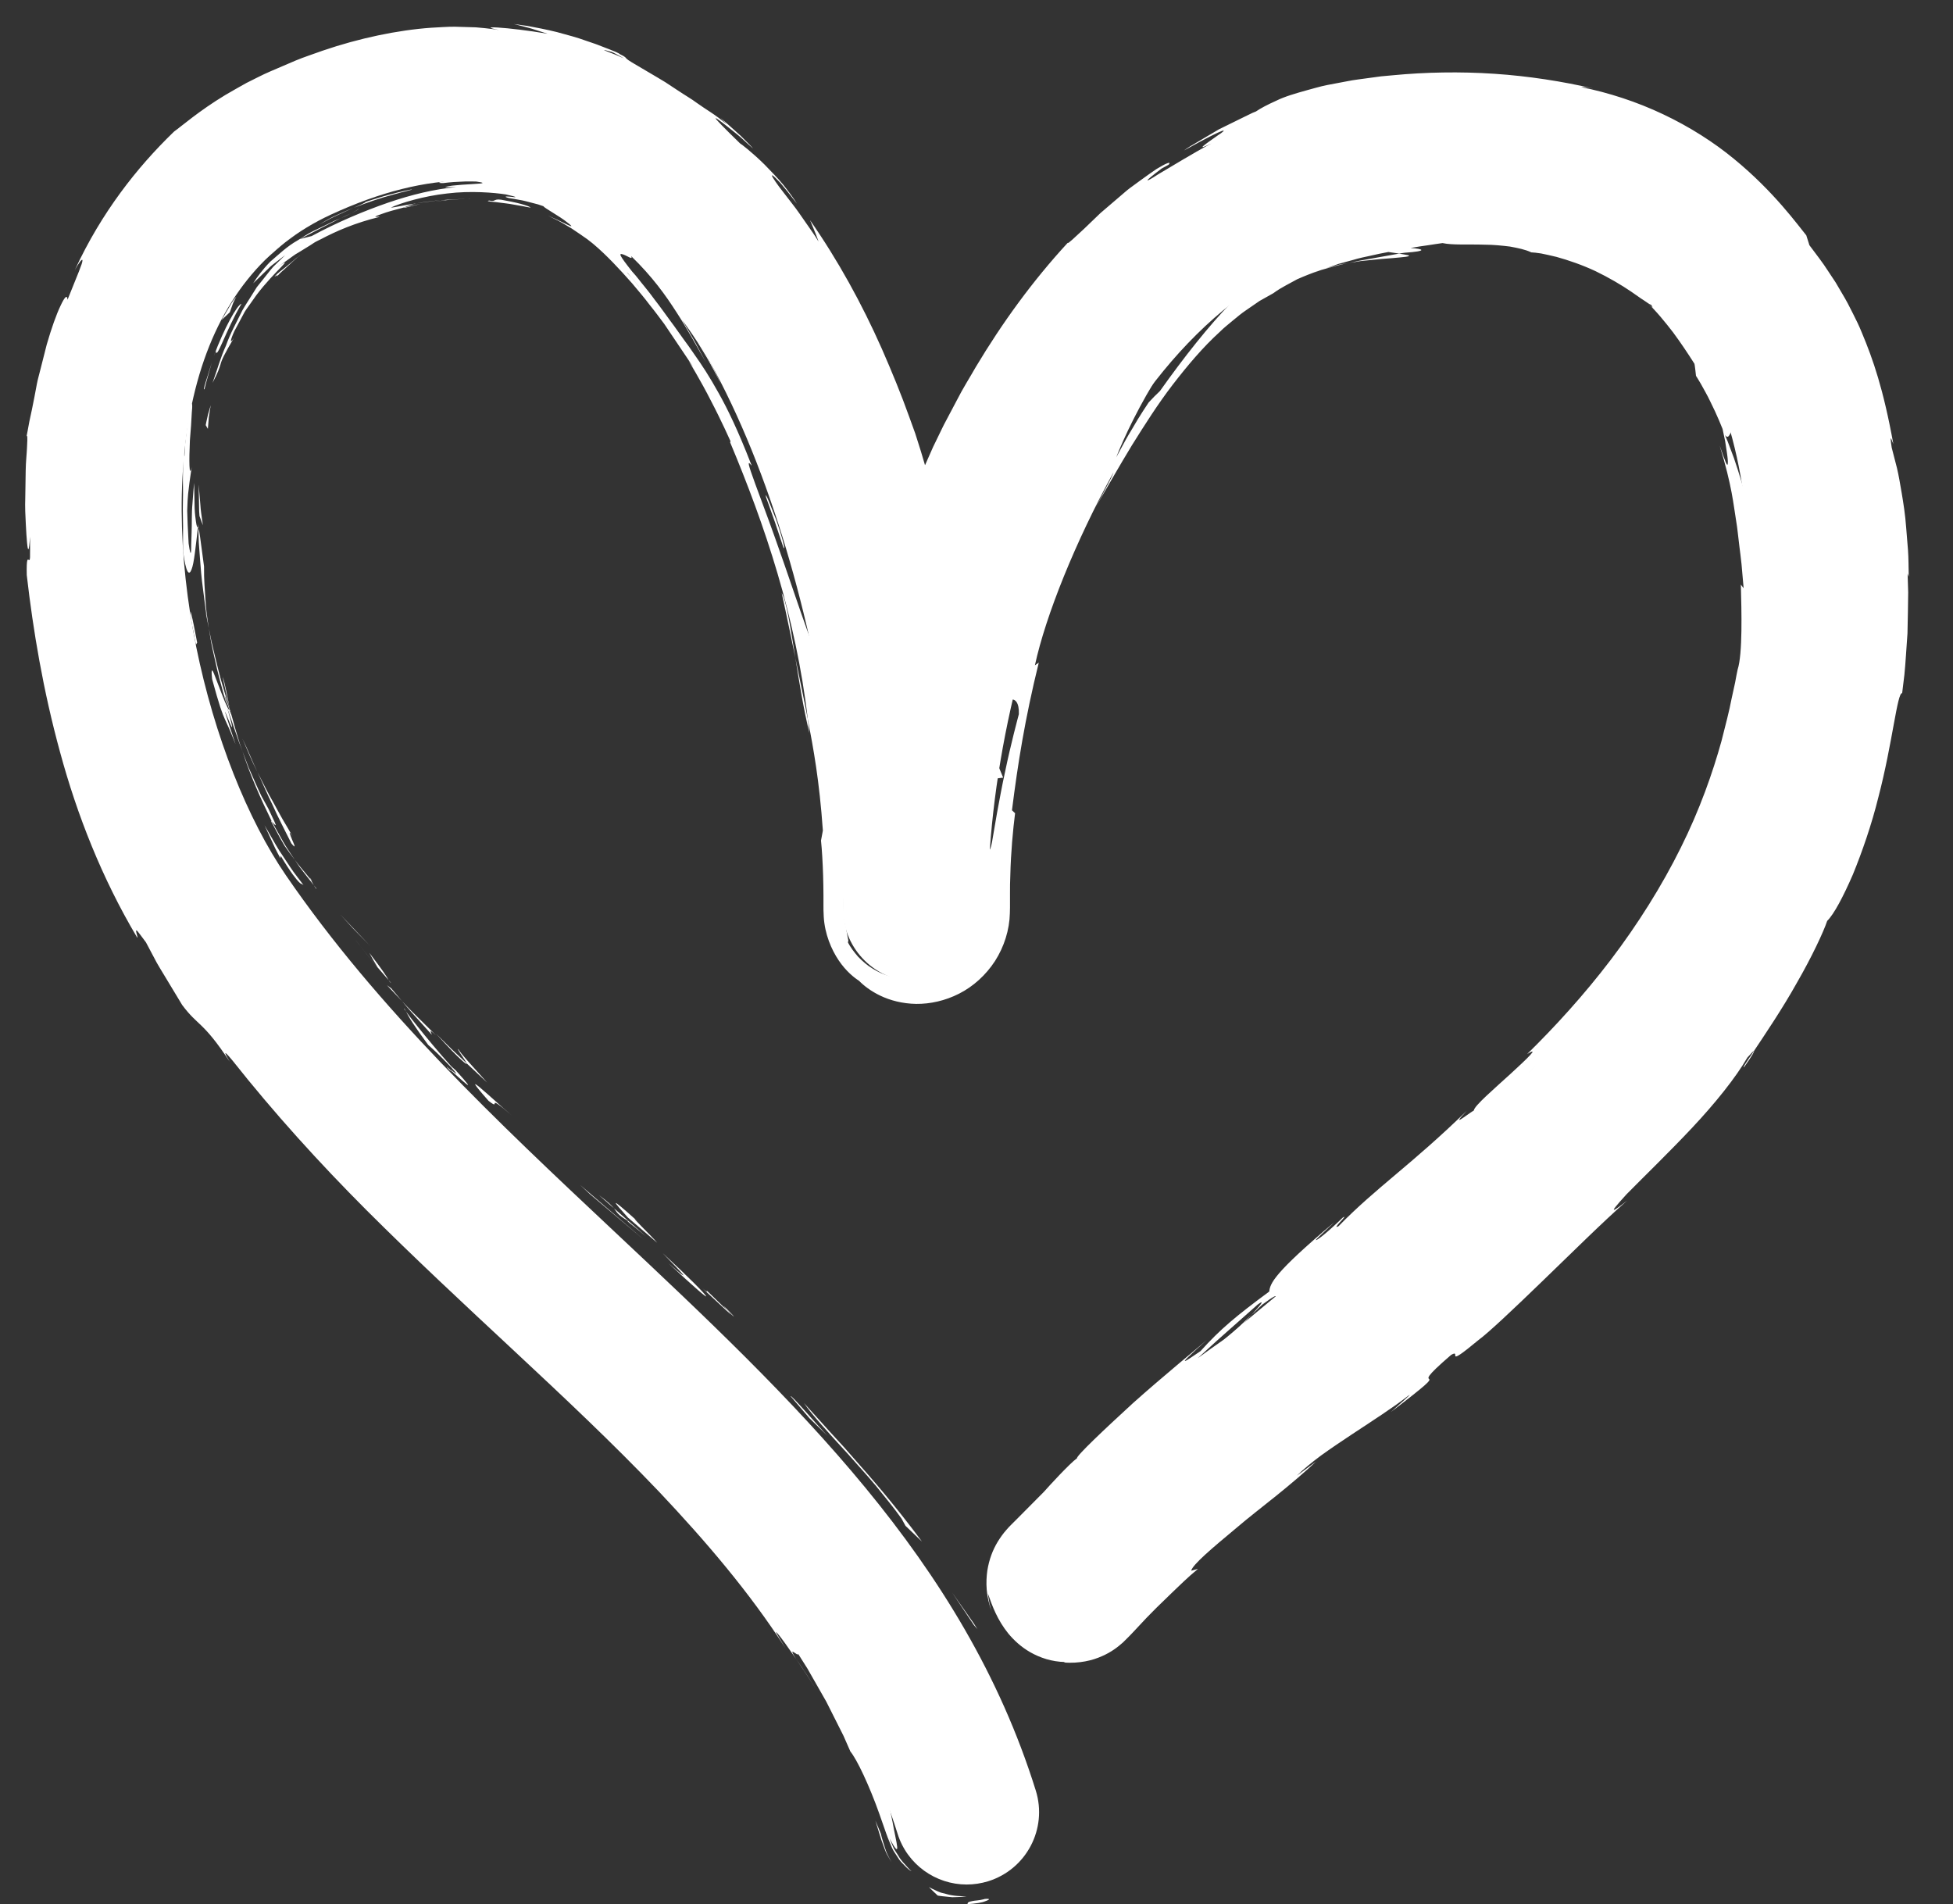 <?xml version="1.0" encoding="UTF-8" standalone="no"?><svg xmlns="http://www.w3.org/2000/svg" xmlns:xlink="http://www.w3.org/1999/xlink" fill="#000000" height="279.4" preserveAspectRatio="xMidYMid meet" version="1" viewBox="70.8 71.7 286.6 279.4" width="286.6" zoomAndPan="magnify"><rect x="70.8" y="71.7" width="286.6" height="279.4" fill="#333333" stroke="none"/><g><g id="change1_1"><path d="M 212.656 348.219 C 208.129 348.219 203.934 345.305 202.516 340.758 C 193.625 312.23 170.672 290.676 146.371 267.855 C 128.523 251.094 110.066 233.766 95.266 212.195 C 81.156 191.637 70.754 153.078 79.262 122.117 C 84.164 104.281 94.941 91.07 110.438 83.91 C 136.848 71.703 156.152 77.887 167.695 85.223 C 187.191 97.605 199.168 121.32 206.293 145.055 C 217.477 117.18 236.871 92.691 265.535 86.637 C 287.938 81.898 307.43 84.727 321.898 94.812 C 335.746 104.465 344.656 120.453 347.672 141.059 C 357.32 207.07 313.055 243.82 274.004 276.242 C 260.566 287.395 246.672 298.93 235.332 311.207 C 231.352 315.516 224.633 315.785 220.32 311.805 C 216.012 307.824 215.742 301.102 219.727 296.793 C 232.02 283.484 246.465 271.492 260.434 259.895 C 298.562 228.242 334.574 198.344 326.648 144.129 C 324.477 129.27 318.789 118.543 309.75 112.242 C 300.082 105.504 286.684 103.879 269.93 107.422 C 234.262 114.961 215.555 168.969 215.762 205.059 C 215.797 210.926 211.066 215.707 205.203 215.742 C 199.43 215.746 194.555 211.051 194.52 205.184 C 194.336 173.711 182.062 119.52 156.305 103.152 C 145.855 96.516 133.77 96.531 119.352 103.195 C 109.578 107.711 102.984 115.969 99.746 127.746 C 93.27 151.312 101.473 183.691 112.785 200.176 C 126.285 219.848 143.891 236.379 160.914 252.367 C 187.309 277.156 212.242 300.57 222.801 334.434 C 224.547 340.035 221.422 345.988 215.82 347.738 C 214.77 348.062 213.703 348.219 212.656 348.219" fill="#ffffff"/></g><g id="change2_1"><path d="M 215.203 350.375 C 214.418 350.578 213.871 350.559 213.523 350.641 C 213.172 350.703 212.996 350.766 212.906 350.824 C 212.73 350.945 212.906 351.059 212.656 351.113 C 214.062 351.012 214.906 350.879 215.371 350.676 C 215.848 350.512 215.965 350.418 215.926 350.367 C 215.84 350.27 215.129 350.34 215.203 350.375" fill="#ffffff"/></g><g id="change2_2"><path d="M 213.715 310.145 L 214.234 310.746 C 214.234 310.746 214.016 310.406 213.688 309.891 C 213.336 309.391 212.867 308.723 212.402 308.055 C 211.469 306.727 210.535 305.395 210.535 305.395 L 213.715 310.145" fill="#ffffff"/></g><g id="change2_3"><path d="M 188.793 277.582 C 189.879 279.219 192.387 281.945 195.188 284.996 C 196.551 286.555 198.035 288.152 199.391 289.785 C 200.727 291.43 202.031 293.027 203.094 294.516 L 203.68 295.586 L 206.102 297.906 C 203.449 294.32 200.223 290.336 197.043 286.766 C 196.258 285.867 195.48 284.984 194.73 284.129 C 193.965 283.293 193.219 282.48 192.512 281.707 C 191.105 280.148 189.84 278.742 188.793 277.582" fill="#ffffff"/></g><g id="change2_4"><path d="M 174.473 261.023 C 175.246 262.16 170.91 257.914 178.074 264.621 C 177.746 264.25 177.652 264.141 177.465 263.926 C 176.828 263.309 175.957 262.465 174.473 261.023" fill="#ffffff"/></g><g id="change2_5"><path d="M 177.465 263.926 C 180.562 266.926 175.602 261.785 177.465 263.926" fill="#ffffff"/></g><g id="change2_6"><path d="M 162.945 250.355 L 167.238 254.051 C 166.488 253.121 162.844 249.645 164.289 250.84 C 159.973 246.965 160.734 247.902 162.945 250.355" fill="#ffffff"/></g><g id="change2_7"><path d="M 158.688 247.062 L 160.895 248.992 C 160.566 248.594 160.02 248.043 158.688 247.062" fill="#ffffff"/></g><g id="change2_8"><path d="M 165.57 253.09 L 160.895 248.992 C 161.41 249.641 161.312 249.867 163.023 250.891 C 162.508 250.695 163.543 251.387 165.57 253.09" fill="#ffffff"/></g><g id="change2_9"><path d="M 168.059 255.582 C 170.262 257.883 173.172 260.773 168.875 257.043 C 172.848 260.727 174.605 262.238 174.406 261.867 C 174.207 261.496 172.031 259.266 168.059 255.582" fill="#ffffff"/></g><g id="change2_10"><path d="M 186.824 276.57 L 189.59 279.801 L 192.23 282.371 C 190.945 281.055 186.812 276.219 186.824 276.57" fill="#ffffff"/></g><g id="change2_11"><path d="M 138.082 225.648 C 137.727 225.504 139.109 227.273 139.266 227.711 L 142.289 230.547 C 140.875 228.953 138.117 226.004 138.082 225.648" fill="#ffffff"/></g><g id="change2_12"><path d="M 139.266 227.711 C 139.266 227.711 138.137 226.645 137.008 225.574 C 135.906 224.484 134.805 223.395 134.805 223.395 C 136.668 225.441 137.812 226.613 138.492 227.215 C 139.16 227.824 139.328 227.895 139.266 227.711" fill="#ffffff"/></g><g id="change2_13"><path d="M 157.41 246.949 L 165.262 253.582 L 155.969 245.602 Z M 157.41 246.949" fill="#ffffff"/></g><g id="change2_14"><path d="M 122.594 207.918 L 125.043 210.418 L 120.75 205.902 Z M 122.594 207.918" fill="#ffffff"/></g><g id="change2_15"><path d="M 113.555 195.449 C 114.348 196.414 113.98 195.645 113.652 194.875 C 113.344 194.09 113.035 193.328 113.742 194.434 C 113.242 193.551 112.746 192.703 112.258 191.891 C 111.777 191.07 111.363 190.242 110.926 189.465 C 110.027 187.918 109.309 186.395 108.574 184.973 C 109.297 186.508 109.965 188.125 110.805 189.824 C 111.574 191.57 112.523 193.379 113.555 195.449" fill="#ffffff"/></g><g id="change2_16"><path d="M 106.363 180.062 C 107.039 181.625 107.699 183.27 108.574 184.973 C 107.801 183.348 107.16 181.68 106.363 180.062" fill="#ffffff"/></g><g id="change2_17"><path d="M 127.812 215.5 C 127.59 215.066 127.105 214.258 125 211.516 C 125 211.516 125.297 212.059 125.594 212.602 C 125.906 213.129 126.223 213.656 126.223 213.656 C 126.707 214.219 127.258 214.855 127.812 215.5" fill="#ffffff"/></g><g id="change2_18"><path d="M 126.27 213.73 L 126.223 213.656 C 124.512 211.648 123.43 210.176 122.93 209.574 C 123.363 210.086 124.301 211.391 126.27 213.73" fill="#ffffff"/></g><g id="change2_19"><path d="M 128.215 215.965 C 128.066 215.793 127.961 215.668 127.812 215.5 C 127.938 215.703 128.02 215.82 128.215 215.965" fill="#ffffff"/></g><g id="change2_20"><path d="M 145.891 235.355 C 143.074 233 137.598 227.688 142.496 233.23 C 144.578 234.863 141.707 231.758 145.891 235.355" fill="#ffffff"/></g><g id="change2_21"><path d="M 129.797 218.602 C 129.797 218.602 130.84 219.871 131.961 221.082 C 133.066 222.309 134.168 223.531 134.168 223.531 C 134.164 223.359 133.477 222.379 134.789 223.617 C 134.789 223.617 133.531 222.375 132.273 221.129 C 130.996 219.898 129.797 218.602 129.797 218.602" fill="#ffffff"/></g><g id="change2_22"><path d="M 127.578 216.254 L 129.797 218.602 L 128.223 216.73 Z M 127.578 216.254" fill="#ffffff"/></g><g id="change2_23"><path d="M 110.203 190.402 C 109.863 189.797 109.52 189.172 109.176 188.527 C 108.852 187.871 108.551 187.184 108.234 186.48 C 107.922 185.77 107.605 185.047 107.277 184.297 C 106.988 183.531 106.691 182.746 106.383 181.938 C 107.523 185.477 109.09 188.977 110.688 192.23 C 110.863 192.426 111.203 192.836 111.254 192.773 C 111.301 192.711 111.051 192.184 110.203 190.402" fill="#ffffff"/></g><g id="change2_24"><path d="M 117.242 202.09 C 117.121 201.934 116.965 201.738 116.852 201.594 C 117.051 201.93 117.223 202.188 117.242 202.09" fill="#ffffff"/></g><g id="change2_25"><path d="M 99.902 148.605 C 99.879 148.797 99.859 148.961 99.84 149.156 L 99.918 149.277 L 99.902 148.605" fill="#ffffff"/></g><g id="change2_26"><path d="M 110.91 192.809 C 111.547 194.035 112.082 195.004 112.574 195.824 C 113.113 196.605 113.594 197.25 114.066 197.875 C 113.516 197.012 112.887 196.164 112.352 195.203 C 111.812 194.242 111.262 193.254 110.688 192.23 C 110.539 192.043 110.457 192.043 110.91 192.809" fill="#ffffff"/></g><g id="change2_27"><path d="M 103.477 171.035 C 103.773 172.457 104.117 174.066 104.523 175.754 C 104.262 174.348 103.723 171.5 103.477 171.035" fill="#ffffff"/></g><g id="change2_28"><path d="M 116.395 200.758 C 116.48 200.867 116.562 200.969 116.656 201.09 C 116.188 200.289 116.219 200.406 116.395 200.758" fill="#ffffff"/></g><g id="change2_29"><path d="M 116.395 200.758 C 115.496 199.621 114.711 198.766 114.066 197.875 C 114.301 198.219 114.527 198.559 114.75 198.895 C 115.004 199.219 115.246 199.539 115.484 199.852 C 115.969 200.469 116.43 201.051 116.852 201.594 C 116.672 201.293 116.508 200.984 116.395 200.758" fill="#ffffff"/></g><g id="change2_30"><path d="M 97.52 138.082 C 97.605 138.219 97.656 138.793 97.664 139.672 C 97.684 140.555 97.609 141.738 97.652 143.113 C 97.691 144.484 97.594 146.043 97.645 147.66 C 97.699 149.277 97.629 150.965 97.668 152.586 C 98.086 155.754 98.527 156.25 98.902 155.277 C 99.301 154.305 99.508 151.879 99.84 149.156 C 99.75 149.062 99.664 149.016 99.547 148.191 C 99.5 147.781 99.398 147.176 99.363 146.27 C 99.348 145.363 99.324 144.16 99.289 142.555 C 99.223 143.113 99.137 144.285 99.039 145.645 C 98.906 147 98.973 148.555 98.918 149.863 C 98.898 150.523 98.879 151.117 98.863 151.602 C 98.863 152.086 98.855 152.453 98.832 152.656 C 98.789 153.062 98.668 152.805 98.48 151.441 C 98.363 149.293 98.293 147.777 98.27 146.648 C 98.301 145.52 98.348 144.773 98.406 144.172 C 98.543 142.969 98.613 142.309 98.926 140.25 C 98.551 141.996 98.531 139.27 98.668 136.309 C 98.793 134.84 98.906 133.309 98.945 132.25 C 99.055 131.207 99.035 130.625 98.75 131.051 C 98.75 131.051 98.656 131.52 98.52 132.219 C 98.434 132.934 98.32 133.879 98.207 134.828 C 98.109 135.777 97.949 136.719 97.93 137.434 C 97.895 138.148 97.871 138.625 97.871 138.625 C 97.746 138.758 97.801 135.977 97.52 138.082" fill="#ffffff"/></g><g id="change2_31"><path d="M 100.938 161.316 L 101.449 163.906 C 101.219 162.418 101.027 161.141 100.953 159.727 C 100.879 158.316 100.711 156.797 100.742 154.812 C 100.141 150.484 100.09 149.574 99.918 149.277 C 99.918 149.277 99.941 150.09 99.973 151.301 C 100.047 152.516 100.195 154.133 100.316 155.75 C 100.461 157.367 100.715 158.977 100.855 160.184 C 100.992 161.395 101.152 162.195 101.152 162.195 L 100.938 161.316" fill="#ffffff"/></g><g id="change2_32"><path d="M 104.164 175.461 C 103.688 174.523 102.984 172.527 102.473 171.25 C 102.008 169.961 101.715 169.387 101.93 171.355 C 102.957 175.133 103.418 176.43 103.84 177.32 C 104.258 178.211 104.512 178.742 105.367 180.906 C 101.391 168.988 106.672 184.27 104.141 175.566 C 104.973 177.887 105.605 180.004 106.383 181.938 C 105.613 179.828 105.09 177.711 104.523 175.754 C 104.551 175.863 104.566 175.941 104.586 176.031 L 104.605 176.09 L 104.594 176.078 C 104.707 176.605 104.73 176.785 104.574 176.199 L 104.488 175.953 C 104.406 175.887 104.277 175.684 104.164 175.457 C 103.309 171.934 104.105 174.883 104.488 175.953 L 104.594 176.078 L 104.586 176.031 C 104.586 176.031 104.523 175.848 104.414 175.523 C 104.316 175.195 104.18 174.727 104.016 174.16 C 103.703 173.031 103.211 171.543 102.848 170.02 C 102.48 168.496 102.086 166.977 101.836 165.828 C 101.605 164.676 101.449 163.906 101.449 163.906 C 101.559 164.562 101.672 165.262 101.801 166.027 C 101.949 166.789 102.145 167.613 102.352 168.543 C 102.734 170.406 103.359 172.625 104.164 175.461" fill="#ffffff"/></g><g id="change2_33"><path d="M 137.062 229.012 C 136.812 228.699 136.848 228.691 136.848 228.648 C 136.23 228.094 135.984 227.895 137.062 229.012" fill="#ffffff"/></g><g id="change2_34"><path d="M 133.633 225.016 C 134.32 225.645 134.93 226.133 137.012 228.316 C 138.754 230.277 136.855 228.453 136.848 228.648 C 138.207 229.871 141.531 232.984 137.688 228.762 L 137.012 228.156 C 133.566 224.328 129.496 219.117 130.168 219.727 C 130.867 221.105 131.586 222.242 133.633 225.016" fill="#ffffff"/></g><g id="change2_35"><path d="M 115.344 201.578 C 115.344 201.578 114.945 201.051 114.348 200.262 C 113.715 199.48 113.039 198.375 112.305 197.293 C 111.547 196.227 110.945 195.055 110.438 194.211 C 109.945 193.359 109.617 192.789 109.617 192.789 C 109.617 192.789 110.18 194.008 110.746 195.223 C 111.285 196.461 111.949 197.629 111.949 197.629 L 111.992 197.281 C 113.523 199.84 114.305 200.75 114.672 201.129 C 115.043 201.504 115.055 201.328 115.344 201.578" fill="#ffffff"/></g><g id="change2_36"><path d="M 100.074 147.418 L 100.574 148.777 C 100.574 148.777 100.523 148.406 100.445 147.848 C 100.363 147.289 100.25 146.547 100.207 145.801 C 100.078 144.305 99.953 142.809 99.953 142.809 C 99.953 142.809 99.973 143.961 99.996 145.113 C 100.004 145.691 100.016 146.266 100.023 146.695 C 100.055 147.129 100.074 147.418 100.074 147.418" fill="#ffffff"/></g><g id="change2_37"><path d="M 100.988 134.078 L 101.305 134.629 C 101.305 134.629 101.379 133.754 101.449 132.879 C 101.586 132.016 101.723 131.152 101.723 131.152 C 101.723 131.152 101.512 131.879 101.305 132.602 C 101.129 133.332 100.988 134.078 100.988 134.078" fill="#ffffff"/></g><g id="change2_38"><path d="M 328.188 218.316 L 329.781 215.684 C 329.02 216.926 328.527 217.719 328.188 218.316" fill="#ffffff"/></g><g id="change2_39"><path d="M 314.441 235.895 L 314.215 236.43 C 314.836 235.59 315.062 235.223 314.441 235.895" fill="#ffffff"/></g><g id="change2_40"><path d="M 268.812 110.277 C 269.344 110.191 269.879 110.102 270.414 110.016 C 270.973 109.957 271.523 109.902 272.062 109.844 C 273.141 109.723 274.156 109.645 275.012 109.586 C 276.727 109.426 277.812 109.363 277.52 109.164 C 277.52 109.164 277.172 109.098 276.82 109.031 C 276.473 108.961 276.121 108.91 276.121 108.91 C 274.598 109.188 273.25 109.43 272.035 109.645 C 271.43 109.754 270.855 109.855 270.312 109.953 C 269.789 110.066 269.289 110.172 268.812 110.277" fill="#ffffff"/></g><g id="change2_41"><path d="M 251.246 267.691 C 251.609 267.445 251.984 267.191 252.355 266.938 C 253.109 266.113 253.82 265.34 254.453 264.645 C 253.492 265.562 252.395 266.602 251.246 267.691" fill="#ffffff"/></g><g id="change2_42"><path d="M 249.953 271.145 L 245.23 274.848 C 246.316 274.039 247.84 272.852 249.953 271.145" fill="#ffffff"/></g><g id="change2_43"><path d="M 329.477 105.395 C 329.477 105.395 329.32 105.242 329.07 105.031 C 328.816 104.824 328.48 104.547 328.141 104.27 C 327.469 103.723 326.801 103.172 326.801 103.172 C 328.652 105.117 329.199 105.641 329.34 105.699 C 329.488 105.75 329.258 105.301 329.477 105.395" fill="#ffffff"/></g><g id="change2_44"><path d="M 185.516 158.73 C 186.355 162.531 186.965 165.562 187.52 168.227 C 186.773 163.598 186.195 159.828 185.516 158.73" fill="#ffffff"/></g><g id="change2_45"><path d="M 326.766 228.246 C 327.895 226.66 328.305 225.934 328.188 225.918 C 327.066 227.574 326.426 228.508 326.766 228.246" fill="#ffffff"/></g><g id="change2_46"><path d="M 189.578 179.266 C 189.523 178.582 189.422 177.914 189.344 177.223 C 188.809 174.426 188.207 171.629 187.52 168.227 C 188.066 171.648 188.676 175.555 189.578 179.266" fill="#ffffff"/></g><g id="change2_47"><path d="M 105.172 221.383 C 105.359 221.648 105.586 221.961 105.758 222.203 C 105.863 222.242 105.59 221.891 105.172 221.383" fill="#ffffff"/></g><g id="change2_48"><path d="M 190.535 319.535 C 189.84 318.477 188.773 316.703 187.625 315.121 C 187.883 315.52 188.238 316.047 188.73 316.754 C 189.199 317.477 189.789 318.383 190.535 319.535" fill="#ffffff"/></g><g id="change2_49"><path d="M 136.066 101.098 C 133.355 101.414 135.641 101.18 136.066 101.098" fill="#ffffff"/></g><g id="change2_50"><path d="M 122.414 102.953 C 122.969 102.688 123.383 102.461 123.414 102.34 C 123.23 102.523 122.879 102.73 122.414 102.953" fill="#ffffff"/></g><g id="change2_51"><path d="M 194.98 207.938 C 195.004 208.02 195.02 208.086 195.047 208.18 C 194.902 207.32 194.926 207.469 194.98 207.938" fill="#ffffff"/></g><g id="change2_52"><path d="M 131.949 101.539 C 132.465 101.441 133.02 101.367 133.602 101.301 C 134.188 101.242 134.801 101.117 135.445 101.09 C 135.16 101.09 134.754 101.129 134.188 101.207 C 133.617 101.293 132.879 101.336 131.949 101.539" fill="#ffffff"/></g><g id="change2_53"><path d="M 132.539 101.617 C 131.605 101.812 130.871 101.945 130.176 102.113 C 129.855 102.277 130.16 102.211 132.539 101.617" fill="#ffffff"/></g><g id="change2_54"><path d="M 139.84 100.906 C 138.293 100.887 136.844 100.961 135.445 101.09 C 135.98 101.066 136.207 101.066 136.066 101.098 C 136.859 100.996 137.984 100.898 139.84 100.906" fill="#ffffff"/></g><g id="change2_55"><path d="M 183.23 101.148 C 183.125 100.988 183 100.805 182.883 100.633 C 180.824 98.555 181.723 99.473 183.23 101.148" fill="#ffffff"/></g><g id="change2_56"><path d="M 327.992 140.094 C 327.957 139.957 327.938 139.883 327.902 139.762 C 327.93 139.898 327.957 140.074 327.977 140.199 L 327.992 140.094" fill="#ffffff"/></g><g id="change2_57"><path d="M 329.727 150.746 C 329.328 148.473 328.902 146.719 328.691 145.078 C 328.582 144.262 328.473 143.473 328.344 142.672 C 328.227 141.875 328.137 141.062 327.977 140.199 C 327.977 140.199 327.859 141.141 327.68 142.066 C 327.516 142.988 327.348 143.91 327.348 143.91 C 327.348 143.91 327.965 145.605 328.582 147.297 C 329.23 148.996 329.727 150.746 329.727 150.746" fill="#ffffff"/></g><g id="change2_58"><path d="M 160.598 79.328 C 160.598 79.328 161.059 79.531 161.492 79.781 C 161.934 80.023 162.371 80.266 162.371 80.266 C 161.344 79.801 160.625 79.523 160.16 79.355 C 159.695 79.172 159.488 79.082 159.453 79.051 C 159.379 78.988 159.984 79.16 160.598 79.328 Z M 155.777 105.371 C 154.969 104.891 154.988 104.984 155.277 105.266 C 155.574 105.402 156.16 105.766 156.914 106.27 C 157.672 106.766 158.516 107.531 159.453 108.281 C 159.234 108.023 158.898 107.688 158.336 107.203 C 158.055 106.965 157.727 106.672 157.305 106.367 C 156.871 106.086 156.367 105.754 155.777 105.371 Z M 162.789 111.656 L 162.957 111.801 C 164.453 113.531 164.855 114.172 164.73 113.973 C 164.566 113.812 163.879 112.809 162.789 111.656 Z M 264.363 257.965 C 263.238 259.105 261.285 260.621 259.035 262.266 C 260.559 260.941 262.332 259.492 264.363 257.965 Z M 290.582 259.367 C 292.125 257.887 295.094 254.828 296.426 253.98 C 295.008 256.031 293.418 257.082 290.582 259.367 Z M 346.043 168.91 C 346.043 168.91 346 169.363 345.879 170.031 C 345.758 170.699 345.598 171.59 345.438 172.48 C 345.273 173.367 345.113 174.258 344.992 174.922 C 344.836 175.582 344.734 176.02 344.734 176.02 C 344.867 174.941 344.914 173.891 344.98 172.898 C 345.055 171.914 345.125 170.984 345.188 170.133 C 345.289 168.434 345.305 167.043 345.336 166.141 C 345.379 164.328 345.285 164.453 344.766 167.777 C 345.465 168.332 344.844 175.32 343.301 182.137 C 341.801 188.961 339.363 195.52 339.766 196.223 C 339.766 196.223 339.262 197.305 338.762 198.391 C 338.523 198.938 338.223 199.457 338.023 199.859 C 337.816 200.258 337.68 200.523 337.68 200.523 C 338.238 199.273 338.289 199.059 338.781 197.805 C 336.691 201.945 336.16 203.578 335.496 205.559 C 335.168 206.543 334.844 207.633 334.145 209.09 C 333.805 209.824 333.395 210.66 332.883 211.641 C 332.359 212.613 331.676 213.699 330.883 214.98 C 328.562 218.488 326.73 220.781 328.188 218.316 C 328.188 218.316 327.883 218.816 327.43 219.562 C 326.973 220.312 326.309 221.277 325.672 222.258 C 325.031 223.238 324.387 224.219 323.867 224.926 C 323.359 225.645 323.02 226.121 323.02 226.121 C 321.344 228.277 321.562 227.602 323.227 225.461 C 323.227 225.461 322.691 226.172 321.887 227.246 C 321.078 228.312 319.941 229.691 318.832 231.094 C 317.695 232.477 316.52 233.832 315.656 234.859 C 314.77 235.867 314.176 236.535 314.176 236.535 L 314.215 236.43 C 313.023 238.105 310.074 241.715 308.574 243.43 C 305.855 245.891 309.766 242.027 308.984 242.574 C 308.984 242.574 307.637 244.047 306.293 245.516 C 304.941 246.984 303.555 248.422 303.555 248.422 C 300.965 250.418 305.531 245.629 309.371 241.711 C 306.289 243.891 305.203 245.117 303.348 247.117 C 301.508 249.133 298.91 251.938 292.648 256.992 C 292.648 256.992 294.039 255.723 295.395 254.418 C 296.754 253.121 298.113 251.82 298.113 251.82 C 294.031 254.535 289.852 258.648 283.035 263.805 C 283.887 263.246 287.332 260.711 289.742 259.02 C 292.148 257.324 293.559 256.508 290.418 259.5 C 288.508 261.027 286.043 263.102 282.633 266.332 C 282.289 265.992 278.871 269.031 274.469 272.719 L 274.359 271.977 C 269.707 276.086 270.289 276.035 267.668 278.594 C 262.301 282.973 260.895 283.543 259.383 284.301 C 250.875 291.496 265.727 279.887 255.82 288.578 C 252.199 291.461 249.332 294.195 246.305 297.074 C 245.555 297.797 244.789 298.531 244.008 299.285 C 243.617 299.664 243.223 300.051 242.82 300.441 C 242.438 300.852 242.051 301.27 241.652 301.695 C 240.078 303.406 238.387 305.242 236.5 307.293 C 231.77 311.781 237.016 306.211 235.242 307.75 C 235.242 307.75 234.352 308.832 233.461 309.914 C 232.766 310.824 231.805 311.512 231.805 311.512 C 230.785 312.02 231.055 311.711 231.176 311.555 C 230.34 312.008 229.859 312.172 229.582 312.328 C 229.301 312.473 229.199 312.555 229.035 312.672 C 228.867 312.793 228.625 312.902 228.012 313.02 C 227.406 313.094 226.391 313.223 224.805 312.785 C 224.328 312.848 223.262 312.492 222.062 311.586 C 221.477 311.121 220.852 310.527 220.332 309.766 C 219.789 309.023 219.328 308.137 219.043 307.152 C 218.438 305.191 218.516 302.871 219.336 300.867 C 219.738 299.867 220.297 298.938 220.988 298.141 C 221.797 297.242 222.652 296.309 223.383 295.414 C 225.121 293.906 222.891 296.477 223.562 296.145 C 227.855 291.438 229.648 289.363 231.363 287.605 C 233.09 285.855 234.59 284.285 238.223 280.461 C 238.223 280.461 238.648 280.102 239.293 279.559 C 239.93 279.012 240.805 278.309 241.695 277.621 C 243.465 276.234 245.23 274.848 245.23 274.848 C 239.93 278.801 245.906 272.844 251.246 267.691 C 249.289 269.004 247.664 270.191 246.574 270.984 C 246.574 270.984 247.117 270.488 247.938 269.738 C 248.754 268.988 249.844 267.992 250.957 267.02 C 253.168 265.062 255.379 263.105 255.379 263.105 C 256.543 262.27 255.77 263.199 254.453 264.645 C 255.035 264.086 255.59 263.555 256.02 263.141 C 259.41 260.617 257.965 262.305 255.875 264.516 C 254.684 265.336 253.504 266.148 252.355 266.938 C 250.355 269.094 248.586 271.211 249.285 271.102 C 249.816 270.543 250.887 269.527 252.117 268.469 C 251.602 269.035 251.289 269.418 251.602 269.242 C 251.949 269.035 252.805 268.141 254.18 266.777 L 256.699 265.605 L 257.016 264.973 L 269.168 255.426 C 273.184 251.594 276.852 247.906 281.082 243.645 C 285.301 239.371 290.133 234.574 296.121 228.16 C 293.465 231.656 296.078 229.434 296.359 230.031 C 294.449 231.539 292.07 233.98 289.297 236.805 C 286.504 239.605 283.316 242.793 279.832 245.738 C 283.453 242.645 282.863 243.555 282.02 244.434 C 282.023 244.434 284.984 241.629 287.863 238.734 C 290.762 235.859 293.555 232.879 293.555 232.879 C 293.648 233.5 296.305 230.727 299.391 227.746 C 297.91 228.574 299.918 226.273 302.684 223.004 C 305.465 219.746 308.934 215.438 310.723 212.613 C 311.199 212.441 310.699 214.078 305.461 220.332 C 308.645 217.129 310.145 214.578 311.582 212.066 C 313 209.527 314.328 207.004 316.84 203.367 C 315.859 205.102 315.207 205.957 314.949 206.723 C 315.488 205.688 316.332 204.352 317.117 202.867 C 317.531 202.137 317.953 201.387 318.367 200.648 C 318.766 199.902 319.152 199.168 319.516 198.484 C 320.266 197.133 320.855 195.953 321.219 195.277 C 321.59 194.609 321.738 194.445 321.527 195.086 L 320.707 196.906 C 322.125 193.906 323.855 190.078 325.195 185.828 C 326.551 181.586 327.625 176.988 328.254 172.68 C 329.453 164.039 328.91 156.746 328.449 155.797 C 328.559 155.656 329.52 157.5 329.715 158.309 C 329.715 158.309 329.496 156.832 329.172 154.617 C 329.02 153.516 328.719 152.238 328.465 150.879 C 328.32 150.199 328.199 149.492 328.035 148.785 C 327.859 148.082 327.68 147.363 327.504 146.648 C 326.844 143.777 325.957 140.973 325.25 138.91 C 324.867 137.891 324.547 137.039 324.324 136.445 C 324.078 135.863 323.938 135.527 323.938 135.527 C 324.566 136.406 324.77 134.859 325.223 134.344 C 325.449 134.086 325.746 134.098 326.195 134.836 C 326.648 135.574 327.258 137.055 327.902 139.762 C 327.773 138.973 327.641 138.137 327.43 137.23 C 327.242 136.324 327.016 135.34 326.699 134.266 C 326.098 132.105 325.234 129.535 323.695 126.484 C 324.547 128.555 324.727 131.922 323.633 129.184 C 323.352 128.207 323.066 127.402 322.844 126.703 C 322.594 126.016 322.363 125.445 322.164 124.945 C 321.777 123.938 321.398 123.262 321.043 122.508 C 320.645 121.77 320.219 120.98 319.523 119.848 C 318.805 118.73 317.883 117.215 316.211 115.227 C 317.293 116.52 316.973 116.652 315.973 116.008 C 314.98 115.348 313.227 114.016 311.207 112.453 C 311.949 112.816 311.559 111.254 313.137 112.387 C 313.137 112.387 312.969 112.266 312.676 112.059 C 312.371 111.855 311.926 111.586 311.402 111.258 C 310.887 110.918 310.246 110.578 309.562 110.223 C 308.895 109.844 308.148 109.5 307.398 109.172 C 306.664 108.82 305.898 108.547 305.184 108.281 C 304.48 108 303.801 107.805 303.219 107.633 C 302.07 107.266 301.281 107.105 301.281 107.105 C 304.348 108.016 302.199 106.32 299.43 105.211 C 300.055 105.508 297.336 104.652 293.949 104.156 C 290.566 103.613 286.562 103.516 284.844 103.605 C 284.844 103.605 286.211 103.676 287.578 103.746 C 288.262 103.812 288.941 103.875 289.453 103.922 C 289.965 103.965 290.305 104.016 290.305 104.016 C 286.668 103.707 283.953 103.926 281.73 104.168 C 280.621 104.332 279.633 104.492 278.703 104.676 C 277.785 104.895 276.922 105.098 276.062 105.301 C 274.363 105.773 272.672 106.242 270.555 106.828 C 269.496 107.09 268.352 107.512 267.031 107.871 C 266.363 108.039 265.699 108.348 264.965 108.594 C 264.238 108.867 263.441 109.09 262.645 109.465 C 263.367 108.988 264.266 108.355 264.094 108.035 C 264.008 107.883 263.652 107.82 262.879 107.949 C 262.133 108.137 260.949 108.5 259.262 109.258 C 257.891 110.309 254.855 112.598 251.523 116.074 C 248.164 119.531 244.539 124.117 241.023 129.074 C 241.023 129.074 240.598 129.488 240.176 129.898 C 239.77 130.328 239.363 130.754 239.363 130.754 C 239.363 130.754 238.043 132.695 236.879 134.734 C 236.266 135.73 235.703 136.762 235.289 137.539 C 234.871 138.309 234.594 138.824 234.594 138.824 C 235.668 136.086 238.02 130.969 241.359 125.871 C 244.68 120.785 249.129 115.848 252.832 112.902 C 250.535 114.398 250.168 114.555 249.582 114.98 C 249.012 115.414 248.074 115.98 245.125 118.824 C 243.973 119.719 244.68 118.852 245.941 117.578 C 247.156 116.258 249.086 114.695 250.016 113.906 C 250.016 113.906 249.074 114.664 247.664 115.801 C 246.941 116.352 246.207 117.102 245.359 117.852 C 244.508 118.598 243.68 119.461 242.84 120.32 C 239.488 123.762 236.629 127.586 236.629 127.586 C 237.16 127.453 235.105 130.457 233.32 133.609 C 232.43 135.184 231.574 136.781 231 137.961 C 230.449 139.156 230.152 139.918 230.363 139.828 C 230.363 139.828 232.578 135.25 235.332 130.93 C 238.023 126.57 241.352 122.598 241.352 122.598 C 241.895 122.516 240.199 125.016 237.73 129.016 C 235.246 133.016 232.129 138.605 229.195 144.469 C 227.465 147.352 229.238 141.699 228.93 141.832 C 228.785 142.246 228.387 143.164 227.859 144.332 C 227.355 145.508 226.738 146.934 226.129 148.348 C 225.547 149.773 224.973 151.18 224.516 152.305 C 224.074 153.434 223.73 154.27 223.586 154.539 C 223.586 154.539 224.012 153.199 224.438 151.859 C 224.902 150.531 225.367 149.203 225.367 149.203 C 224.582 150.875 223.953 152.43 223.445 153.961 C 222.906 155.48 222.484 156.98 222.039 158.512 C 221.148 161.578 220.25 164.812 218.801 168.996 C 217.906 171.906 215.852 177.68 216.145 178.285 C 217.023 175.914 218.109 174.641 218.965 174.379 C 219.812 174.121 220.379 174.848 220.316 176.492 C 220.184 177 219.156 180.789 218.297 184.93 C 217.84 186.996 217.457 189.152 217.109 191.004 C 216.789 192.855 216.523 194.398 216.379 195.25 C 215.91 197.699 215.66 195.824 215.488 193.832 C 215.336 191.848 215.207 189.746 214.738 191.844 C 214.902 192.047 214.84 194.824 214.855 195.98 C 214.664 197.566 214.547 197.23 214.426 197.359 C 214.297 197.488 214.172 198.094 214.078 201.578 C 214.246 201.875 214.316 202.906 214.34 204.121 C 214.344 204.422 214.348 204.738 214.352 205.055 C 214.34 205.328 214.328 205.602 214.32 205.871 C 214.262 206.402 214.195 206.918 214.066 207.336 C 213.855 208.18 213.59 208.668 213.727 208.453 C 213.801 208.215 214.422 207.324 214.617 204.879 C 214.68 206.426 214.414 207.551 214.059 208.48 C 213.691 209.406 213.273 210.137 212.719 210.801 C 212.18 211.473 211.547 212.117 210.625 212.742 C 209.707 213.352 208.52 214.027 206.801 214.328 C 207.363 214.348 207.301 214.508 206.734 214.77 C 206.176 215.055 205.074 215.324 203.641 215.293 C 202.223 215.254 200.457 214.84 198.898 213.852 C 198.098 213.391 197.395 212.758 196.738 212.098 C 196.133 211.398 195.559 210.66 195.18 209.867 C 195.352 210.016 195.301 209.715 195.211 209.289 C 195.148 208.852 195.004 208.309 194.98 207.938 C 194.504 206.281 194.613 204.645 194.578 203.098 C 194.57 201.551 194.512 200.082 194.469 198.664 C 194.344 195.832 194.203 193.211 193.977 190.629 C 193.539 185.461 192.957 180.414 191.816 174.078 C 191.785 173.48 191.543 171.645 191.379 170.277 C 191.203 168.91 191.145 168.012 191.555 169.281 C 191.062 167.484 190.496 165.863 189.551 162 C 188.918 158.191 189.469 160.336 190.09 162.707 C 190.684 165.086 191.316 167.691 191.016 164.742 C 190.777 164.539 190.066 162.055 189.152 158.965 C 188.223 155.875 187.078 152.18 186.09 149.52 C 186.062 150.441 187.016 153.566 188.059 157.18 C 189.133 160.781 190.262 164.887 190.977 167.637 C 190.105 167.852 187.453 158.316 182.785 145.824 C 180.934 140.863 180.57 139.777 180.703 139.664 C 180.82 139.562 181.348 140.477 180.957 139.637 C 179.152 134.992 177.617 131.781 176.25 129.359 C 174.902 126.93 173.793 125.25 172.695 123.699 C 172.156 122.914 171.633 122.16 171.047 121.383 C 170.465 120.598 169.898 119.738 169.195 118.816 C 168.508 117.883 167.766 116.82 166.84 115.629 C 166.387 115.023 165.91 114.371 165.352 113.707 C 164.789 113.043 164.246 112.27 163.559 111.535 C 161.566 109.016 161.605 108.844 162.211 109.023 C 162.805 109.203 163.77 109.945 163.414 109.273 C 166.531 112.289 168.48 115.027 170.082 117.527 C 171.711 120.02 172.93 122.348 174.398 124.883 C 174.398 124.883 173.547 123.289 172.691 121.699 C 172.234 120.918 171.777 120.141 171.438 119.555 C 171.102 118.965 170.852 118.59 170.852 118.59 C 171.676 119.695 172.922 121.438 174.027 123.328 C 174.605 124.262 175.145 125.23 175.617 126.145 C 176.098 127.059 176.535 127.906 176.836 128.641 C 175.789 126.105 172.059 118.359 165.594 111.027 C 162.371 107.391 158.371 103.977 154.02 101.613 C 149.66 99.254 144.98 98.121 141.082 97.844 C 139.688 97.852 137.801 97.988 136.559 98.188 C 135.316 98.406 134.715 98.57 135.84 98.566 C 135.84 98.566 137.047 98.398 138.266 98.367 C 138.875 98.332 139.484 98.305 139.941 98.324 C 140.398 98.336 140.703 98.34 140.703 98.34 C 142.926 98.656 140.621 98.652 138.578 98.809 C 138.066 98.855 137.566 98.902 137.156 98.941 C 136.742 98.996 136.422 99.066 136.254 99.105 C 135.926 99.207 136.227 99.16 137.734 99.152 C 134.547 99.453 131.23 100.246 127.715 101.449 C 124.223 102.66 120.398 104.258 116.531 106.34 L 114.82 106.777 C 115.02 106.684 119.973 104.039 122.352 102.988 C 121.93 103.211 121.406 103.449 120.812 103.711 C 120.516 103.836 120.195 103.969 119.867 104.109 C 119.547 104.266 119.215 104.426 118.871 104.594 C 118.18 104.926 117.441 105.281 116.684 105.645 C 115.918 106.012 115.219 106.531 114.465 106.98 C 112.922 107.844 111.645 109.086 110.441 110.117 C 109.336 111.254 108.492 112.398 107.953 113.273 C 107.953 113.273 109.078 112.176 110.207 111.082 C 110.473 110.797 110.781 110.555 111.078 110.336 C 111.367 110.113 111.641 109.906 111.871 109.73 C 112.336 109.375 112.645 109.141 112.645 109.141 C 112.082 109.688 111.504 110.254 110.906 110.836 C 110.359 111.461 109.852 112.148 109.305 112.816 C 109.035 113.152 108.766 113.492 108.488 113.836 C 108.254 114.211 108.02 114.59 107.777 114.969 C 107.312 115.734 106.793 116.477 106.348 117.281 C 105.539 118.945 104.609 120.578 103.965 122.398 C 103.168 124.141 102.652 126.035 101.992 127.879 C 102.828 126.27 102.945 125.848 103.156 125.18 C 103.324 124.5 103.742 123.637 105.133 121.277 C 104.488 122.281 104.578 121.621 105.211 120.254 C 105.566 119.594 106.023 118.738 106.523 117.801 C 106.758 117.32 107.094 116.879 107.422 116.422 C 107.746 115.961 108.078 115.496 108.402 115.035 C 111.113 111.41 114.512 108.895 111.297 111.008 C 111.898 110.621 112.461 110.234 112.996 109.852 C 113.539 109.473 114.027 109.055 114.602 108.754 C 115.152 108.426 115.688 108.094 116.227 107.754 L 117.027 107.234 C 117.305 107.074 117.605 106.945 117.895 106.797 C 120.16 105.602 122.926 104.395 126.535 103.516 C 126.395 103.457 125.738 103.574 125.898 103.457 C 125.98 103.398 126.262 103.285 126.918 103.059 C 127.566 102.812 128.602 102.52 130.176 102.113 C 130.441 101.969 131.102 101.766 131.52 101.621 C 131.715 101.586 131.781 101.57 131.949 101.539 C 131.824 101.559 131.727 101.574 131.598 101.594 C 131.863 101.504 131.887 101.492 131.465 101.617 C 129.93 101.828 128.691 102.148 128.16 102.156 C 129.656 101.465 132.98 100.465 136.414 100.09 C 139.852 99.66 143.336 99.965 145.066 100.234 C 146.961 100.664 146.531 100.688 145.922 100.586 C 145.297 100.508 144.457 100.48 145.465 100.758 C 145.465 100.758 145.785 100.801 146.262 100.891 C 146.738 100.992 147.391 101.066 148.016 101.238 C 148.648 101.402 149.281 101.566 149.758 101.691 C 150.223 101.852 150.531 101.953 150.531 101.953 C 150.699 102.238 152.957 103.445 154.012 104.309 C 154.555 104.723 154.836 104.977 154.496 104.859 C 154.152 104.746 153.211 104.211 151.188 103.32 C 151.188 103.32 151.633 103.543 152.301 103.879 C 152.98 104.188 153.828 104.719 154.688 105.227 C 155.531 105.77 156.348 106.367 156.969 106.789 C 157.574 107.246 157.961 107.578 157.961 107.578 C 159.781 109.113 161.738 111.207 163.574 113.289 C 164.469 114.359 165.359 115.395 166.133 116.43 C 166.945 117.426 167.648 118.398 168.277 119.23 C 170.449 122.488 173.895 127.516 171.879 124.684 C 171.879 124.684 173.602 127.496 175.105 130.457 C 176.648 133.395 178.004 136.445 178.004 136.445 L 177.945 136.605 C 183.016 148.691 187.582 162.148 189.344 177.223 C 190.172 181.594 191.031 186.141 191.555 193.566 L 191.281 195.039 C 191.43 196.457 191.527 198.234 191.59 200.137 C 191.605 201.086 191.648 202.07 191.641 203.055 L 191.641 204.531 L 191.645 205.281 C 191.656 205.598 191.672 205.914 191.684 206.227 C 191.832 208.742 192.797 211.023 193.883 212.625 C 194.973 214.246 196.195 215.188 196.852 215.605 C 197.543 216.309 198.582 217.129 200 217.805 C 201.414 218.48 203.215 218.973 205.254 219.004 C 207.273 219.023 209.488 218.555 211.555 217.496 C 213.625 216.449 215.48 214.77 216.82 212.707 C 218.148 210.633 218.941 208.156 218.996 205.695 C 219.023 205.012 219.016 204.621 219.016 204.16 C 219.016 203.707 219.016 203.254 219.016 202.805 C 219.004 201.906 219.031 201.02 219.062 200.152 C 219.145 196.676 219.453 193.488 219.762 191.023 L 219.305 190.594 C 220.164 183.777 221.191 177.246 223.238 168.93 L 222.672 169.32 C 224.238 162.07 228.605 151.18 234.203 141.012 C 234.09 141.402 233.668 142.23 233.145 143.195 C 232.652 144.176 232.055 145.281 231.539 146.191 C 233.301 143.184 235.047 140.09 236.906 137.039 C 238.797 134.016 240.723 130.973 242.883 128.16 C 245.047 125.359 247.309 122.66 249.812 120.387 C 250.41 119.781 251.078 119.277 251.711 118.738 C 252.352 118.211 252.977 117.676 253.652 117.227 C 254.32 116.77 254.98 116.312 255.633 115.863 C 256.32 115.477 257 115.094 257.668 114.719 C 258.285 114.258 258.902 113.906 259.488 113.582 C 260.078 113.266 260.633 112.965 261.16 112.676 C 262.254 112.188 263.27 111.805 264.266 111.43 C 264.008 111.539 263.777 111.652 263.586 111.75 C 263.871 111.633 264.289 111.434 264.742 111.297 C 266.039 110.941 267.348 110.52 268.812 110.277 C 268.195 110.391 267.57 110.457 267 110.613 C 266.43 110.777 265.883 110.934 265.375 111.074 C 265.926 110.883 266.547 110.66 267.223 110.422 C 267.91 110.234 268.652 110.031 269.43 109.82 C 270.191 109.586 271.047 109.406 271.914 109.223 C 272.781 109.027 273.66 108.832 274.543 108.676 L 276.121 108.91 C 276.402 108.855 276.637 108.832 276.934 108.785 C 280.41 108.543 279.699 108.219 277.797 108.086 C 278.688 107.93 279.543 107.789 280.336 107.688 C 281.125 107.582 281.852 107.438 282.488 107.367 C 283.934 107.688 286.258 107.52 288.711 107.605 C 289.938 107.605 291.188 107.734 292.367 107.875 C 293.535 108.09 294.641 108.309 295.52 108.73 C 295.816 108.742 296.312 108.789 296.949 108.891 C 297.578 109.023 298.359 109.18 299.223 109.398 C 300.938 109.871 303 110.574 304.953 111.492 C 306.891 112.43 308.742 113.516 310.172 114.492 C 310.891 114.973 311.492 115.438 312.016 115.758 C 312.508 116.109 312.891 116.359 313.137 116.445 C 313.145 116.609 313.859 117.367 312.48 116.051 C 313.91 117.41 315.145 118.949 316.32 120.465 C 317.461 122.008 318.5 123.566 319.457 125.078 C 319.457 125.078 319.543 125.512 319.586 125.961 C 319.637 126.406 319.684 126.848 319.684 126.848 C 319.684 126.848 319.98 127.297 320.387 128.004 C 320.77 128.715 321.332 129.648 321.793 130.637 C 322.781 132.586 323.586 134.645 323.586 134.645 C 323.723 135.301 323.848 135.906 323.965 136.457 C 324.051 137.012 324.129 137.512 324.195 137.945 C 324.332 138.812 324.383 139.422 324.352 139.715 C 324.297 140.293 324.02 139.555 323.16 137.078 C 325.012 143.129 325.18 145.785 325.574 148.105 C 325.777 149.273 325.863 150.391 326.055 151.887 C 326.137 152.637 326.273 153.48 326.367 154.484 C 326.453 155.484 326.555 156.641 326.676 158.008 L 326.266 157.48 C 326.371 161.355 326.539 167.648 325.797 169.938 C 325.68 170.473 325.559 171.105 325.43 171.832 C 325.273 172.551 325.098 173.359 324.902 174.246 C 324.57 176.031 324.012 178.102 323.43 180.418 C 322.156 185.027 320.234 190.52 317.449 196.094 C 314.688 201.676 311.125 207.344 307.18 212.531 C 303.234 217.723 298.914 222.434 294.902 226.367 C 296.836 225.195 294.938 227.004 292.52 229.223 C 290.098 231.438 287.102 233.996 287.09 234.637 C 285.941 235.336 283.523 237.352 286.043 234.695 C 277.781 242.727 272.832 245.883 267.23 251.621 C 266.039 252.262 268.867 249.719 267.859 250.352 C 267.191 250.996 265.199 252.898 264.168 253.543 C 263.152 254.172 265.324 252.281 266.645 251.012 C 257.602 258.621 257.199 260.043 257.059 261.211 C 252.219 264.789 249.906 266.695 246.973 269.953 C 245.219 271.121 242.395 273.199 247.922 268.305 C 246.352 269.668 241.438 273.676 237.051 277.594 C 232.711 281.574 228.773 285.301 228.84 285.676 C 227.77 286.441 224.715 289.777 223.988 290.602 C 222.344 292.262 221.07 293.539 219.992 294.629 C 219.445 295.195 218.961 295.617 218.48 296.191 C 217.98 296.746 217.582 297.332 217.207 297.934 C 216.48 299.145 215.961 300.484 215.688 302.16 C 215.461 303.824 215.449 305.895 216.383 308.297 C 216.383 308.297 216.324 308.129 216.234 307.879 C 216.172 307.621 216.082 307.277 215.996 306.93 C 215.855 306.238 215.777 305.535 215.777 305.535 C 216.449 307.449 217.16 309.387 218.77 311.391 C 219.586 312.367 220.621 313.352 222.008 314.145 C 223.387 314.926 225.121 315.539 227.133 315.574 L 226.898 315.648 C 229.215 315.805 231.102 315.348 232.5 314.719 C 233.922 314.105 234.875 313.336 235.594 312.699 C 236.316 312.004 236.73 311.562 237.117 311.156 C 237.492 310.754 237.801 310.43 238.102 310.102 C 238.707 309.449 239.309 308.801 240.516 307.605 C 241.121 307.016 241.875 306.285 242.848 305.34 C 243.84 304.414 244.992 303.223 246.602 301.91 L 245.605 302.172 C 245.82 301.277 248.637 298.895 252.242 295.895 C 254.023 294.371 256.086 292.785 258.125 291.145 C 260.16 289.5 262.168 287.809 263.93 286.16 L 261.117 288.223 C 262.059 287.297 263.277 286.297 264.652 285.273 C 266.043 284.27 267.578 283.234 269.125 282.211 C 272.223 280.164 275.344 278.164 277.43 276.523 C 278.375 275.852 276.113 277.797 274.922 278.879 C 285.977 270.473 275.906 277.258 283.75 270.508 C 285.43 269.535 282.426 272.762 287.793 268.305 C 289.203 267.277 292.895 263.801 297.09 259.738 C 301.293 255.691 305.961 251.039 309.566 247.879 C 308.734 248.539 307.895 249.184 307.676 249.219 C 307.461 249.254 307.883 248.707 309.512 246.918 C 312.109 244.285 315.715 240.801 319.098 237.203 C 322.48 233.609 325.531 229.809 327.223 226.875 C 327.859 226.172 328.109 225.906 328.188 225.918 C 329.766 223.543 332.371 219.711 334.488 215.91 C 336.664 212.145 338.391 208.461 338.938 206.824 C 339.926 205.852 341.281 203.301 342.707 200.02 C 344.062 196.711 345.469 192.664 346.449 188.68 C 348.531 180.734 349.215 173.254 349.938 173.41 C 349.938 173.41 350.07 172.316 350.27 170.68 C 350.438 169.039 350.555 166.84 350.719 164.648 C 350.762 162.449 350.816 160.254 350.824 158.605 C 350.773 156.961 350.738 155.863 350.738 155.863 L 350.906 156.32 C 350.871 154.914 350.883 153.621 350.797 152.434 C 350.699 151.246 350.613 150.156 350.531 149.152 C 350.387 147.145 350.113 145.492 349.875 144.066 C 349.629 142.645 349.434 141.449 349.176 140.371 C 348.898 139.301 348.652 138.34 348.406 137.383 C 348.012 134.82 348.516 136.648 348.645 136.844 C 347.18 128.75 345.656 124.41 344.031 120.531 C 343.637 119.555 343.188 118.621 342.699 117.672 C 342.23 116.715 341.723 115.742 341.109 114.73 C 340.809 114.223 340.5 113.691 340.176 113.141 C 339.82 112.605 339.453 112.051 339.066 111.465 C 338.316 110.277 337.355 109.062 336.328 107.68 L 335.871 106.23 C 334.676 104.793 331.164 99.844 325.246 95.004 C 322.305 92.578 318.73 90.293 314.859 88.465 C 310.992 86.629 306.832 85.281 302.836 84.484 C 303 84.48 303.359 84.422 304.629 84.695 C 300.145 83.652 295.164 82.863 290.109 82.527 C 285.055 82.184 279.934 82.289 275.219 82.742 C 274.629 82.797 274.047 82.852 273.469 82.902 C 272.895 82.98 272.324 83.059 271.766 83.133 C 270.645 83.297 269.543 83.406 268.5 83.621 C 267.449 83.82 266.438 84.012 265.465 84.195 C 264.492 84.395 263.562 84.684 262.68 84.914 C 260.918 85.406 259.348 85.855 258.094 86.477 C 256.824 87.047 255.809 87.574 255.098 88.062 C 255.098 88.062 254.922 88.133 254.617 88.254 C 254.32 88.398 253.895 88.605 253.387 88.852 C 252.375 89.348 251.023 90.012 249.676 90.676 C 248.383 91.441 247.09 92.203 246.121 92.777 C 245.145 93.328 244.543 93.781 244.543 93.781 C 251.316 90.023 250.965 90.637 249.52 91.559 C 248.117 92.566 245.766 94.113 248.594 92.746 C 245.938 94.137 242.645 96.176 240.727 97.297 C 238.879 98.508 238.305 98.652 241.277 96.426 L 242.301 95.867 C 242.75 95.309 241.941 95.633 240.516 96.5 C 239.824 96.965 238.984 97.566 238.059 98.238 C 237.594 98.578 237.109 98.934 236.613 99.297 C 236.117 99.664 235.652 100.098 235.164 100.504 C 234.195 101.332 233.215 102.172 232.289 102.965 C 231.41 103.809 230.586 104.598 229.883 105.277 C 228.434 106.598 227.523 107.52 227.48 107.336 C 222.312 112.941 217.863 119.094 214.02 125.512 C 213.094 127.137 212.082 128.715 211.242 130.383 L 209.938 132.848 L 209.297 134.059 L 208.898 134.875 L 208.117 136.488 L 207.73 137.281 L 207.438 137.945 L 206.867 139.234 L 206.59 139.867 C 206.535 140.074 206.508 139.793 206.473 139.715 L 206.367 139.359 C 206.086 138.414 205.82 137.488 205.523 136.602 L 205.102 135.281 L 204.273 132.988 C 203.047 129.551 201.66 126.188 200.203 122.867 C 197.266 116.238 193.773 109.895 189.676 104.012 C 189.676 104.012 189.996 104.789 190.32 105.566 C 190.484 105.953 190.637 106.348 190.738 106.645 C 190.848 106.941 190.918 107.141 190.918 107.141 C 190.918 107.141 190.836 107.008 190.691 106.781 C 190.547 106.551 190.348 106.219 190.074 105.84 C 189.543 105.074 188.836 104.059 188.125 103.039 C 187.422 102.016 186.621 101.059 186.066 100.312 C 185.496 99.57 185.117 99.078 185.117 99.078 C 184.348 98.023 183.863 97.273 184.18 97.449 C 184.336 97.539 184.688 97.867 185.293 98.508 C 185.867 99.172 186.664 100.176 187.754 101.59 C 187.262 100.785 186.535 99.805 185.723 98.785 C 184.891 97.781 183.91 96.789 183.02 95.871 C 181.203 94.07 179.516 92.777 179.406 92.746 C 174.406 87.883 175.488 88.668 177.547 90.27 C 178.055 90.676 178.621 91.133 179.16 91.566 C 179.691 92.004 180.152 92.465 180.531 92.801 C 181.277 93.48 181.594 93.754 180.844 92.977 C 180.844 92.977 180.586 92.715 180.195 92.324 C 179.816 91.926 179.289 91.414 178.73 90.934 C 177.633 89.953 176.535 88.977 176.535 88.977 L 177.461 89.934 C 175.633 88.406 174.441 87.805 173.008 86.766 C 172.297 86.23 171.41 85.73 170.309 84.996 C 169.754 84.629 169.137 84.223 168.43 83.758 C 167.695 83.328 166.895 82.82 165.953 82.285 C 163.59 80.91 162.98 80.539 162.762 80.328 C 162.543 80.117 162.695 80.098 161.719 79.621 C 161.734 79.605 161.582 79.5 161.117 79.297 C 160.648 79.098 159.867 78.793 158.645 78.328 C 158.645 78.328 158.461 78.242 158.129 78.133 C 157.797 78.02 157.32 77.859 156.754 77.664 C 155.621 77.242 154.074 76.82 152.523 76.406 C 150.965 76.02 149.387 75.723 148.203 75.504 C 147.012 75.34 146.215 75.23 146.215 75.23 C 146.215 75.23 147.473 75.527 148.711 75.871 C 149.93 76.262 151.152 76.652 151.152 76.652 C 145.586 75.695 139.332 75.297 145.086 76.297 C 144.039 76.066 142.516 75.867 140.637 75.711 C 139.695 75.684 138.668 75.652 137.57 75.621 C 136.469 75.605 135.305 75.715 134.078 75.77 C 129.188 76.113 123.484 77.305 118.133 79.141 C 116.805 79.629 115.457 80.051 114.18 80.586 C 112.91 81.129 111.656 81.664 110.441 82.188 C 109.223 82.703 108.074 83.34 106.953 83.879 C 105.867 84.488 104.824 85.074 103.855 85.645 C 99.992 87.977 97.418 90.242 96.34 91.008 C 93.5 93.754 90.902 96.68 88.469 99.992 C 86.043 103.305 83.777 107.008 81.773 111.344 C 82.336 110.293 82.91 109.523 82.898 109.938 C 82.906 110.359 82.223 111.902 80.711 115.68 C 80.652 114.863 80.266 115.312 79.684 116.562 C 79.082 117.809 78.344 119.871 77.656 122.266 C 77.352 123.469 77.027 124.75 76.699 126.039 C 76.543 126.688 76.348 127.328 76.223 127.98 C 76.102 128.633 75.98 129.277 75.859 129.914 C 75.613 131.184 75.367 132.398 75.117 133.504 C 74.902 134.609 74.746 135.609 74.539 136.426 C 74.836 134.961 74.859 135.688 74.758 137.453 C 74.723 138.336 74.586 139.48 74.57 140.742 C 74.551 142.004 74.531 143.383 74.508 144.734 C 74.457 146.086 74.523 147.41 74.586 148.562 C 74.645 149.715 74.707 150.695 74.773 151.363 C 74.902 152.699 75.043 152.77 75.207 150.453 C 75.219 152.152 75.211 153.031 75.207 153.469 C 75.184 153.91 75.113 153.914 75.035 153.867 C 74.875 153.777 74.672 153.48 74.727 156.078 C 75.656 164.164 77.125 173 79.625 182.105 C 82.09 191.203 85.734 200.539 90.926 209.262 C 91.078 209.355 90.797 208.633 90.773 208.34 C 90.762 208.191 90.812 208.152 91.012 208.379 C 91.203 208.609 91.566 209.094 92.215 209.965 C 92.215 209.965 92.527 210.555 92.996 211.438 C 93.23 211.883 93.508 212.402 93.801 212.957 C 94.105 213.504 94.457 214.059 94.797 214.629 C 96.164 216.895 97.535 219.164 97.535 219.164 C 99.906 222.344 100.523 221.453 104.512 227.484 C 103.992 226.598 103.223 225.27 104.91 227.301 C 110.969 234.957 117.605 242.281 124.605 249.293 C 131.617 256.293 138.902 263.074 146.188 269.859 C 153.461 276.645 160.723 283.453 167.551 290.621 C 174.336 297.809 180.77 305.324 186.023 313.48 C 184.664 311.23 184.414 310.859 184.91 311.395 C 185.406 311.926 186.48 313.469 187.625 315.121 C 186.207 312.926 188.016 314.922 187.922 314.367 C 187.922 314.367 188.469 315.23 189.285 316.523 C 190.043 317.852 191.051 319.625 192.062 321.395 C 192.977 323.211 193.891 325.023 194.574 326.383 C 195.184 327.777 195.594 328.703 195.594 328.703 C 196.566 329.867 198.414 333.82 199.812 337.766 C 200.156 338.754 200.5 339.73 200.824 340.656 C 200.973 341.09 201.18 341.609 201.391 342.105 C 201.605 342.594 201.766 343.078 202.047 343.469 C 202.309 343.867 202.551 344.238 202.773 344.582 C 203.016 344.91 203.293 345.164 203.516 345.402 C 203.965 345.871 204.324 346.18 204.574 346.262 C 204.574 346.262 204.273 346.047 203.926 345.625 C 203.574 345.203 203.023 344.703 202.668 344.055 C 202.469 343.746 202.273 343.434 202.09 343.145 C 201.898 342.852 201.809 342.539 201.688 342.293 C 201.473 341.785 201.328 341.445 201.328 341.445 C 203.219 344.902 202.305 342.074 201.781 339.043 C 201.445 337.484 201.156 335.699 200.828 334.406 C 200.535 333.105 200.422 332.219 200.742 332.363 C 198.902 328.863 196.832 324.129 194.094 318.969 C 191.355 313.82 187.707 308.426 183.203 303.789 C 181.566 301.457 184.973 305.48 184.188 304.16 C 182.98 303.031 181.805 301.66 180.238 299.969 C 178.727 298.234 176.879 296.125 174.477 293.379 L 175.105 293.922 C 168.133 286.422 162.918 281.32 157.523 275.965 C 152.098 270.668 146.441 265.152 138.262 257.172 L 139.156 258.684 C 135.66 255.246 134.996 254.441 133.445 252.75 C 131.203 251.031 133.617 253.473 136.152 255.895 C 138.676 258.328 141.238 260.816 139.109 259.332 C 137.086 256.738 130.812 250.793 124.984 244.797 C 123.535 243.297 122.094 241.805 120.727 240.391 C 119.41 238.926 118.168 237.543 117.051 236.301 C 114.812 233.82 113.266 231.766 112.762 230.758 C 107.867 225.086 113.785 232.781 108.887 227.105 C 108.887 227.105 108.621 226.68 108.355 226.254 C 108.102 225.816 107.852 225.383 107.852 225.383 L 106.375 224.141 C 103.352 220.258 102.113 218.09 102.242 217.77 C 102.879 218.773 104.379 220.387 105.172 221.383 C 103.262 218.84 100.688 215.191 98.309 212.035 C 95.98 208.867 94.227 206.039 93.77 205.043 C 93.77 205.043 93.973 205.434 94.281 206.023 C 94.574 206.621 95.023 207.379 95.484 208.125 C 95.941 208.879 96.395 209.633 96.734 210.195 C 96.906 210.48 97.051 210.715 97.148 210.883 C 97.258 211.043 97.324 211.137 97.324 211.137 C 94.445 207.039 91.859 202.383 89.555 197.43 C 87.277 192.461 85.391 187.168 83.73 181.832 C 80.574 171.105 78.664 160.109 78.094 150.32 L 77.914 151.816 C 77.82 149.941 77.738 148.348 77.668 146.965 C 77.621 145.578 77.695 144.398 77.711 143.355 C 77.75 142.312 77.785 141.406 77.816 140.559 C 77.871 139.715 77.992 138.938 78.078 138.145 C 78.168 137.355 78.266 136.555 78.371 135.668 C 78.418 135.227 78.473 134.762 78.527 134.27 C 78.613 133.781 78.703 133.262 78.801 132.707 C 78.984 131.59 79.191 130.32 79.438 128.824 C 79.711 127.336 80.148 125.648 80.574 123.645 L 80.492 124.238 C 81.004 120.996 82.23 116.762 84.094 112.691 C 83.379 114.629 84.262 112.895 85.152 111.359 C 85.574 110.578 86.035 109.871 86.234 109.652 C 86.438 109.434 86.348 109.691 85.812 110.918 C 86.676 109.125 87.395 107.672 88.07 106.535 C 88.707 105.367 89.258 104.496 89.707 103.801 C 90.562 102.383 91.059 101.73 91.391 101.168 C 91.742 100.621 91.941 100.164 92.508 99.359 C 92.793 98.953 93.148 98.441 93.621 97.762 C 94.113 97.09 94.789 96.305 95.641 95.262 C 95.641 95.262 96.156 94.902 96.668 94.555 C 97.184 94.211 97.695 93.863 97.695 93.863 C 98.293 93.172 98.816 92.703 99.281 92.223 C 99.766 91.758 100.195 91.277 100.809 90.797 C 102.012 89.812 103.648 88.418 107.23 86.391 C 104.375 88.191 105.598 87.66 106.719 87.203 C 107.844 86.742 108.859 86.355 105.734 88.371 C 106.68 87.887 107.59 87.418 108.473 86.961 C 109.371 86.547 110.242 86.141 111.09 85.75 C 112.82 85.027 114.449 84.355 115.965 83.691 C 117.508 83.113 118.957 82.574 120.32 82.062 C 121.699 81.598 123.012 81.207 124.242 80.805 C 129.215 79.379 133.262 78.754 137.156 79.133 C 141.027 78.621 137.367 78.363 133.238 78.73 C 129.121 79.16 124.684 80.324 126.812 79.727 C 124.969 79.957 126.508 79.414 129.211 78.715 C 130.574 78.473 132.223 78.105 133.883 77.934 C 135.547 77.789 137.203 77.602 138.562 77.672 C 139.254 77.668 139.918 77.688 140.578 77.723 C 141.238 77.75 141.895 77.883 142.562 77.973 C 143.234 78.082 143.922 78.188 144.648 78.324 C 145.363 78.492 146.125 78.672 146.945 78.867 C 147.77 79.031 148.637 79.301 149.586 79.566 C 150.062 79.699 150.555 79.836 151.074 79.977 C 151.586 80.145 152.121 80.32 152.68 80.504 C 154.93 81.195 157.527 82.188 160.613 83.586 C 159.398 82.992 159.27 83.062 158.027 82.551 C 160.344 83.57 162.586 84.625 164.906 85.859 C 165.477 86.188 166.055 86.52 166.645 86.855 C 167.207 87.238 167.781 87.629 168.367 88.023 C 168.949 88.43 169.543 88.844 170.137 89.289 C 170.699 89.773 171.273 90.277 171.852 90.805 C 173.453 91.609 174.926 93.039 176.223 94.184 C 177.484 95.363 178.461 96.395 179.113 96.477 C 179.113 96.477 178.555 95.914 177.715 95.078 C 176.902 94.203 175.672 93.211 174.504 92.148 C 173.922 91.609 173.301 91.125 172.711 90.68 C 172.125 90.23 171.578 89.809 171.109 89.445 C 170.645 89.082 170.258 88.781 169.961 88.602 C 169.676 88.41 169.512 88.301 169.512 88.301 C 170.277 88.766 170.984 89.297 171.707 89.82 C 172.438 90.34 173.168 90.859 173.91 91.391 C 174.625 91.961 175.352 92.547 176.094 93.145 C 176.465 93.449 176.844 93.754 177.227 94.066 C 177.59 94.402 177.957 94.742 178.332 95.09 C 181.371 97.816 184.523 101.359 187.734 106.402 C 187.402 106.066 186.684 105.203 185.863 104.184 C 185.008 103.195 184.027 102.066 183.23 101.148 C 185.191 104.012 187.422 106.371 189.141 109.566 C 188.527 109.344 186.461 106.086 183.547 102.438 C 180.664 98.77 176.895 94.746 173.793 92.523 C 174.41 93.211 175.422 94.105 176.496 95.09 C 177.523 96.125 178.676 97.188 179.605 98.145 C 181.41 100.113 182.555 101.406 180.973 100.238 C 183.195 101.953 185.223 104.707 187.355 107.926 C 189.41 111.211 191.609 114.941 194.09 118.945 L 193.379 118.617 C 193.766 119.25 194.355 120.227 194.965 121.375 C 195.574 122.52 196.289 123.789 196.812 125.055 C 196.812 125.055 196.188 123.977 195.496 122.938 C 194.824 121.891 194.148 120.848 194.148 120.848 C 195.082 122.496 195.953 124.141 196.66 125.844 C 197.016 126.691 197.367 127.535 197.719 128.379 C 198.027 129.234 198.34 130.086 198.648 130.938 C 199.281 132.633 199.812 134.359 200.402 136.062 L 200.645 136.762 C 200.777 137.148 200.914 137.535 201.031 137.918 L 201.777 140.223 C 202.281 141.754 202.797 143.277 203.32 144.754 C 202.27 141.539 201.457 139.043 200.824 137.105 C 200.605 136.48 200.422 135.941 200.262 135.484 C 200.129 135.086 200.02 134.758 199.934 134.488 C 199.594 133.402 199.613 133.23 199.746 133.312 C 199.996 133.477 200.719 134.648 199.703 131.57 C 200.199 132.645 200.57 133.652 200.941 134.566 C 201.121 135.023 201.293 135.461 201.457 135.879 C 201.586 136.203 201.871 136.953 202.039 137.484 C 202.805 139.762 203.395 141.613 203.898 143.266 C 204.383 144.914 204.762 146.359 205.117 147.746 C 205.301 148.461 205.469 149.137 205.637 149.801 C 205.723 150.145 205.805 150.488 205.891 150.828 L 205.953 151.09 L 205.984 151.219 L 206.027 151.152 L 206.199 150.836 C 206.66 149.984 207.152 149.062 207.75 147.875 C 208.059 147.258 208.383 146.594 208.742 145.871 C 208.922 145.488 209.113 145.086 209.312 144.668 C 209.516 144.242 209.727 143.781 209.934 143.375 C 210.777 141.68 211.789 139.566 213.023 136.902 C 213.102 136.738 213.18 136.57 213.262 136.398 C 213.336 136.238 213.43 136.023 213.477 135.949 C 213.59 135.738 213.703 135.523 213.82 135.301 C 214.055 134.859 214.297 134.395 214.555 133.91 C 215.07 132.945 215.586 131.863 216.219 130.723 C 215.555 131.969 214.293 134.312 213.375 135.812 C 213.281 135.949 213.105 136.328 212.98 136.566 C 212.844 136.82 212.723 137.055 212.617 137.254 C 212.406 137.648 212.254 137.91 212.18 137.996 C 212.031 138.164 212.207 137.629 212.848 136.082 L 212.969 135.824 L 213.062 135.66 L 213.246 135.32 C 213.375 135.094 213.504 134.863 213.633 134.633 C 213.891 134.168 214.156 133.691 214.426 133.215 C 214.977 132.266 215.48 131.277 216.066 130.391 C 217.219 128.602 218.238 126.969 219.004 126.008 C 222.664 120.145 222.406 120.609 221.363 121.742 C 220.414 122.938 218.906 124.984 220.383 122.41 C 221.914 120.586 222.91 119.215 223.855 117.582 C 224.34 116.773 224.898 115.969 225.52 115.023 C 226.164 114.098 226.836 112.992 227.844 111.852 L 228.234 112.137 C 229.594 110.703 230.586 109.52 231.457 108.668 C 232.316 107.809 232.938 107.16 233.391 106.656 C 234.297 105.652 234.547 105.223 234.793 104.867 C 235.031 104.496 235.234 104.16 236.07 103.352 C 236.484 102.945 237.059 102.418 237.871 101.711 C 238.711 101.035 239.84 100.238 241.281 99.195 C 241.281 99.195 240.188 100.234 239.09 101.273 C 238.531 101.777 238.016 102.328 237.641 102.754 C 237.258 103.168 237.004 103.445 237.004 103.445 C 237.004 103.445 237.344 103.133 237.852 102.668 C 238.348 102.184 239.078 101.621 239.801 101.051 C 240.52 100.477 241.242 99.902 241.785 99.473 C 242.055 99.258 242.281 99.078 242.438 98.953 C 242.598 98.828 242.695 98.77 242.695 98.77 L 241.797 100.117 C 244.914 97.645 247.113 96.199 249.41 95 C 249.98 94.691 250.551 94.387 251.137 94.07 C 251.73 93.766 252.375 93.527 253.039 93.234 C 254.391 92.699 255.836 91.965 257.711 91.426 C 256.797 91.562 256.953 91.277 258.172 90.664 C 258.781 90.359 259.656 89.965 260.793 89.516 C 261.961 89.16 263.395 88.754 265.082 88.316 C 267.438 87.91 266.824 88.219 266.805 88.27 C 266.801 88.309 266.953 88.305 267.715 88.168 C 268.48 88.039 269.848 87.73 272.312 87.367 C 271.223 87.691 270.086 88.008 268.695 88.379 C 267.996 88.551 267.234 88.711 266.371 88.855 C 265.516 89.008 264.598 89.215 263.535 89.359 C 263.148 89.621 261.504 90.191 261.113 90.449 C 262.359 90.219 263.746 89.91 265.18 89.566 C 265.887 89.379 266.641 89.234 267.395 89.098 C 268.148 88.953 268.902 88.805 269.645 88.66 C 271.133 88.379 272.578 88.168 273.867 87.941 C 275.164 87.758 276.309 87.629 277.195 87.523 C 275.824 87.648 274.188 87.797 273.348 87.871 C 273.348 87.871 274.227 87.684 275.555 87.488 C 276.219 87.383 276.992 87.262 277.824 87.129 C 278.66 87.027 279.551 86.926 280.441 86.816 C 282.223 86.574 284.016 86.523 285.359 86.406 C 286.703 86.363 287.602 86.336 287.602 86.336 C 289.855 86.562 288.055 86.672 286.289 86.777 C 287.734 86.805 288.965 86.691 290.355 86.754 C 291.051 86.77 291.793 86.789 292.625 86.812 C 293.453 86.859 294.367 86.965 295.43 87.074 C 294.855 87.203 294.625 87.379 293.793 87.453 C 292.969 87.512 291.531 87.547 288.555 87.492 C 288.555 87.492 289.398 87.473 290.656 87.535 C 291.289 87.559 292.023 87.586 292.812 87.613 C 293.602 87.68 294.438 87.754 295.273 87.824 C 296.117 87.883 296.945 88.004 297.727 88.113 C 298.508 88.227 299.238 88.312 299.859 88.418 C 301.098 88.656 301.922 88.816 301.922 88.816 C 302.348 88.969 303.977 89.543 305.27 90.043 C 306.57 90.52 307.5 91.035 306.676 90.801 C 310.125 92.047 314.328 93.656 318.469 96.098 C 322.598 98.52 326.691 101.742 329.75 105.586 C 329.941 105.758 330.215 106.023 330.617 106.445 C 331.023 106.863 331.547 107.441 332.18 108.273 C 334.93 111.996 337.008 115.875 338.844 120.082 C 340.664 124.297 342.254 128.855 343.773 134.215 C 343.773 134.215 343.926 135.797 344.074 137.379 C 344.191 138.961 344.262 140.539 344.262 140.539 C 344.949 144.844 344.863 142.707 344.922 141.258 C 344.922 140.539 344.953 140 345.152 140.539 C 345.383 141.066 345.656 142.707 346.176 146.352 C 346.77 151.523 346.625 152.508 346.453 152.641 C 346.246 152.777 345.984 152.082 345.961 153.895 C 346.078 155.18 346.223 156.699 346.387 158.402 C 346.5 160.113 346.523 162.012 346.562 164.055 C 346.504 166.09 346.422 168.266 346.176 170.512 C 345.879 172.754 345.574 175.082 344.969 177.387 C 345.074 176.605 345.184 175.871 345.301 175.164 C 345.41 174.453 345.477 173.762 345.566 173.078 C 345.723 171.711 345.965 170.379 346.043 168.91" fill="#ffffff"/></g><g id="change2_59"><path d="M 250.148 270.703 C 249.637 271.035 249.449 271.074 249.285 271.102 C 248.699 271.711 248.746 271.793 250.148 270.703" fill="#ffffff"/></g><g id="change2_60"><path d="M 329.949 105.836 L 329.75 105.586 C 329.613 105.469 329.531 105.418 329.477 105.395 L 329.949 105.836" fill="#ffffff"/></g><g id="change2_61"><path d="M 214.137 195.809 C 214.332 193.738 214.586 192.602 214.738 191.844 C 214.648 191.723 214.398 192.641 214.137 195.809" fill="#ffffff"/></g><g id="change2_62"><path d="M 110.906 112.91 C 110.906 112.91 111.145 112.633 111.496 112.219 C 111.828 111.777 112.418 111.344 112.938 110.836 C 113.473 110.348 114.008 109.855 114.41 109.484 C 114.855 109.168 115.148 108.957 115.148 108.957 C 114.859 109.156 114.594 109.34 114.348 109.512 C 114.121 109.707 113.914 109.891 113.719 110.059 C 113.324 110.387 112.992 110.664 112.691 110.914 C 112.086 111.41 111.566 111.746 111.09 112.281 C 111.258 112.262 112.109 111.551 110.906 112.91" fill="#ffffff"/></g><g id="change2_63"><path d="M 98.984 163.453 C 99.207 164.359 99.34 165.395 99.559 166.285 L 99.734 165.992 C 99.02 162.105 98.359 159.402 98.984 163.453" fill="#ffffff"/></g><g id="change2_64"><path d="M 106.238 116.27 C 105.605 116.43 103.688 119.852 102.18 123.93 C 102.277 123.688 102.375 123.461 102.48 123.223 C 102.574 124.625 103.914 120.211 106.238 116.27" fill="#ffffff"/></g><g id="change2_65"><path d="M 101.883 124.898 C 101.684 125.539 101.48 126.188 101.281 126.828 C 101.078 127.473 100.852 128.105 100.715 128.75 C 100.777 129.031 100.855 128.629 101.039 127.879 C 101.25 127.141 101.559 126.047 101.883 124.898" fill="#ffffff"/></g><g id="change2_66"><path d="M 144.949 101.121 C 143.043 100.676 143.676 101.402 142.609 101.125 C 142.062 101.203 142.59 101.273 143.523 101.352 C 143.984 101.418 144.547 101.488 145.133 101.555 C 145.719 101.621 146.309 101.758 146.848 101.836 C 147.922 102.004 148.723 102.23 148.641 102.121 C 148.555 102.043 147.578 101.59 144.949 101.121" fill="#ffffff"/></g><g id="change2_67"><path d="M 103.312 118.664 L 104.523 117.52 C 104.523 117.52 104.738 116.926 104.949 116.332 C 105.051 116.031 105.215 115.766 105.309 115.551 C 105.414 115.34 105.48 115.199 105.48 115.199 C 105.48 115.199 105.328 115.402 105.102 115.711 C 104.852 116.004 104.613 116.461 104.352 116.898 C 103.832 117.781 103.312 118.664 103.312 118.664" fill="#ffffff"/></g><g id="change2_68"><path d="M 131.234 99.488 C 131.234 99.488 130.801 99.578 130.152 99.707 C 129.504 99.84 128.648 100.086 127.789 100.301 C 126.934 100.516 126.098 100.816 125.457 101.004 C 124.82 101.195 124.402 101.352 124.402 101.352 C 124.531 101.391 123.711 101.762 122.695 102.195 C 124.727 101.398 126.891 100.664 128.555 100.238 C 130.199 99.754 131.336 99.562 131.234 99.488" fill="#ffffff"/></g><g id="change2_69"><path d="M 122.695 102.195 C 121.633 102.602 120.629 103.078 119.73 103.477 C 118.855 103.914 118.125 104.355 117.586 104.68 C 118.133 104.402 118.957 103.91 119.895 103.465 C 120.852 103.043 121.852 102.547 122.695 102.195" fill="#ffffff"/></g><g id="change2_70"><path d="M 108.801 110.633 C 108.801 110.633 109.172 110.258 109.543 109.883 C 109.938 109.527 110.359 109.211 110.359 109.211 C 110.359 109.211 111.312 108.383 112.266 107.559 C 112.723 107.121 113.289 106.828 113.664 106.543 C 114.055 106.277 114.316 106.102 114.316 106.102 C 114.316 106.102 113.941 106.348 113.383 106.719 C 113.109 106.91 112.766 107.102 112.441 107.367 C 112.121 107.641 111.781 107.926 111.438 108.215 C 110.758 108.797 110.066 109.363 109.562 109.812 C 109.105 110.305 108.801 110.633 108.801 110.633" fill="#ffffff"/></g><g id="change2_71"><path d="M 183.215 144.668 C 183.215 144.668 183.391 145.121 183.629 145.809 C 183.871 146.492 184.199 147.406 184.523 148.32 C 185.137 150.16 185.754 152 185.754 152 C 186.145 152.711 185.637 150.648 184.684 147.918 C 183.992 146.184 182.98 143.488 183.215 144.668" fill="#ffffff"/></g><g id="change2_72"><path d="M 174.785 122.645 C 175.77 124.527 175.715 124.723 176.133 125.848 L 176.797 125.766 C 176.797 125.766 176.305 124.98 175.816 124.191 C 175.301 123.418 174.785 122.645 174.785 122.645" fill="#ffffff"/></g><g id="change2_73"><path d="M 184.355 143.371 C 184.832 144.023 188.441 154.004 185.273 144.578 C 184.859 143.871 182.023 136.559 184.355 143.371" fill="#ffffff"/></g><g id="change2_74"><path d="M 217.254 183.973 L 216.961 185.934 L 218.012 185.805 Z M 217.254 183.973" fill="#ffffff"/></g><g id="change2_75"><path d="M 274.723 103.812 C 272.359 104.105 271.066 104.398 270.301 104.586 C 269.535 104.777 269.305 104.902 269.094 105.039 C 268.883 105.168 268.703 105.289 268.039 105.496 C 267.383 105.719 266.211 105.922 264.117 106.613 C 263.086 107.117 264.785 106.531 266.512 106.09 C 268.258 105.699 269.98 105.32 268.879 105.707 C 271.648 104.941 273.77 104.594 274.887 104.34 C 275.992 104.082 276.07 103.938 274.723 103.812" fill="#ffffff"/></g><g id="change2_76"><path d="M 268.879 105.707 C 267.98 105.98 267.035 106.262 266.043 106.598 C 267.648 106.105 268.41 105.871 268.879 105.707" fill="#ffffff"/></g><g id="change2_77"><path d="M 199.262 338.844 C 199.262 338.844 199.688 340.234 200.117 341.621 C 200.449 342.473 200.695 343.375 201.062 343.965 C 201.41 344.57 201.641 344.973 201.641 344.973 C 201.641 344.973 201.5 344.707 201.293 344.309 C 201.191 344.109 201.074 343.875 200.949 343.625 C 200.832 343.375 200.758 343.082 200.66 342.805 C 200.484 342.258 200.281 341.645 200.195 341.301 C 200.113 340.965 200.055 340.734 200.055 340.734 L 199.262 338.844" fill="#ffffff"/></g><g id="change2_78"><path d="M 207.113 348.59 C 207.113 348.59 207.422 348.895 207.73 349.199 C 208.062 349.512 208.391 349.824 208.391 349.824 C 208.375 349.867 209.484 349.988 210.539 350.082 C 211.617 350.07 212.656 349.977 212.656 349.977 C 211.879 349.918 210.715 349.938 209.652 349.605 C 209.387 349.539 209.121 349.469 208.863 349.406 C 208.617 349.32 208.387 349.207 208.168 349.113 C 207.734 348.918 207.367 348.734 207.113 348.59" fill="#ffffff"/></g><g id="change2_79"><path d="M 277.238 269 L 276.992 269.41 C 277.805 268.949 278.883 268.078 281.016 266.312 L 277.238 269" fill="#ffffff"/></g><g id="change2_80"><path d="M 331.535 211.789 L 330.82 212.938 C 330.82 212.938 331.277 212.469 331.73 212.004 C 332.195 211.543 332.613 211.055 332.613 211.055 C 332.613 211.055 332.348 211.238 332.078 211.426 C 331.816 211.613 331.535 211.789 331.535 211.789" fill="#ffffff"/></g><g id="change2_81"><path d="M 344.777 148.867 C 344.863 150.199 345 151.645 345.137 153.094 C 345.219 154.543 345.266 155.996 345.293 157.336 C 345.23 155.883 345.223 154.578 345.238 153.453 C 345.219 152.328 345.199 151.379 345.184 150.633 C 345.156 149.141 345.113 148.473 344.777 148.867" fill="#ffffff"/></g></g></svg>
